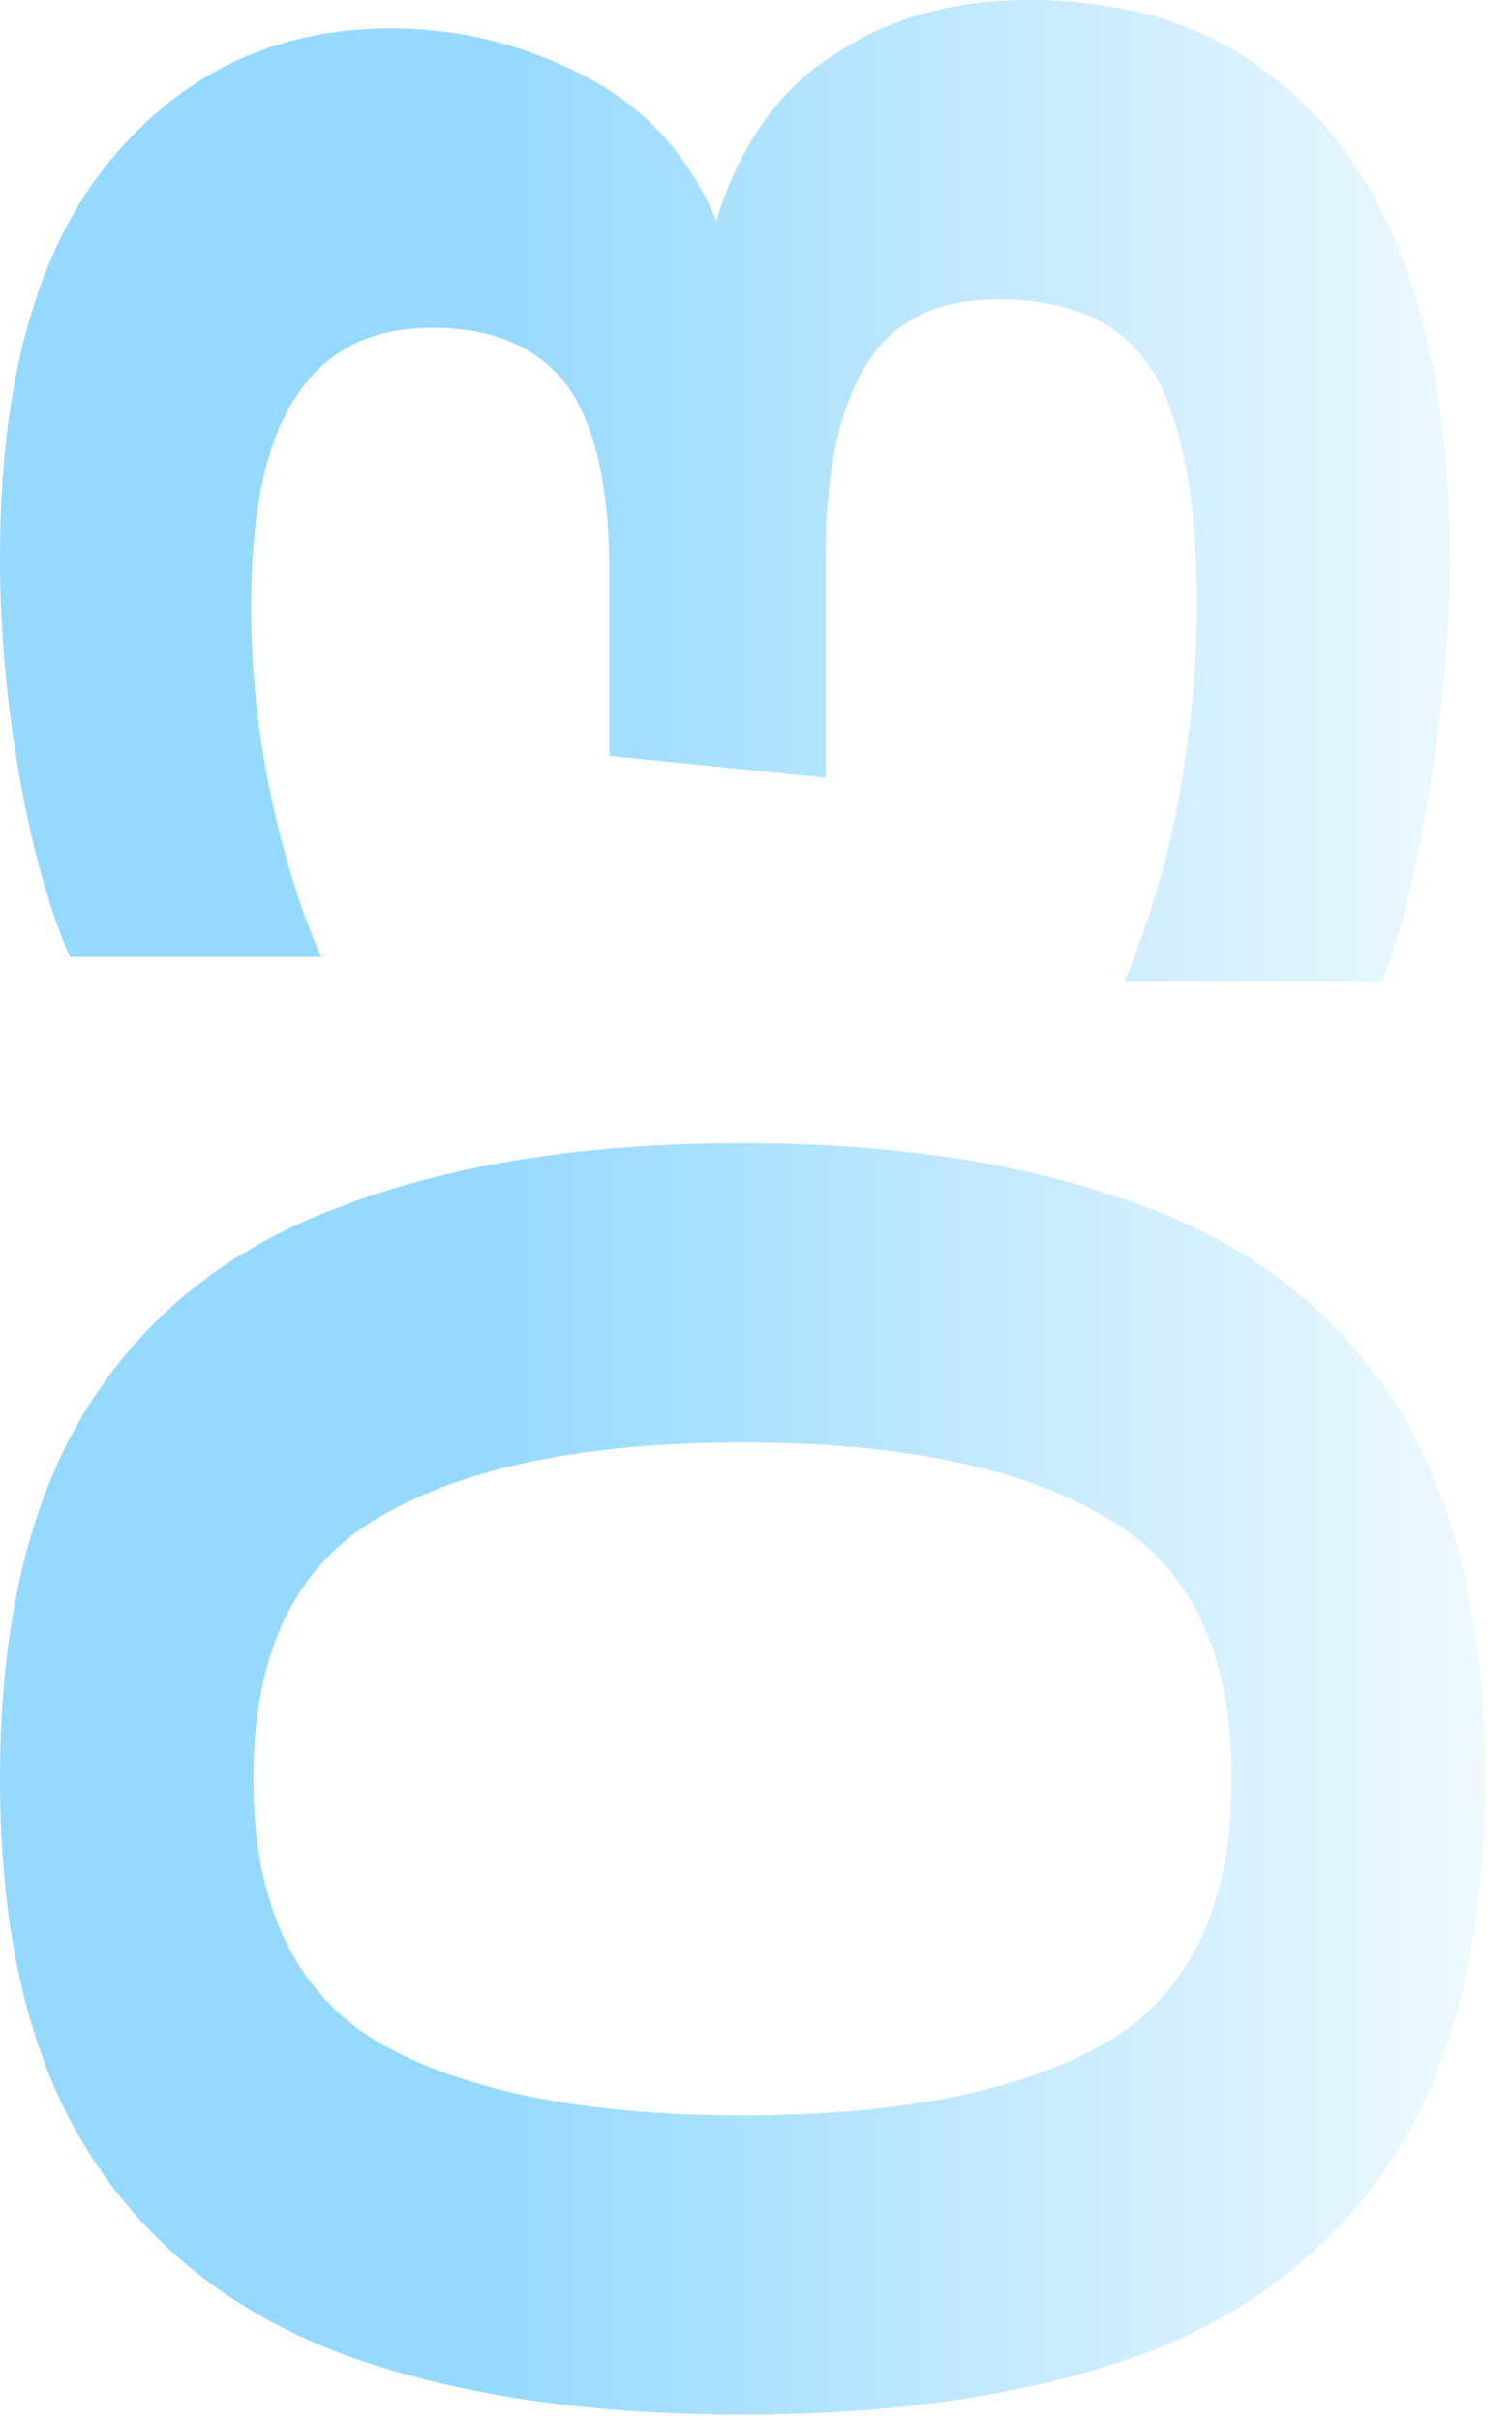 <?xml version="1.0" encoding="UTF-8"?> <svg xmlns="http://www.w3.org/2000/svg" width="45" height="72" viewBox="0 0 45 72" fill="none"><path d="M44.2 52.926C44.2 57.52 43.333 61.203 41.6 63.976C39.866 66.75 37.353 68.765 34.06 70.021C30.723 71.235 26.736 71.841 22.1 71.841C17.42 71.841 13.433 71.235 10.14 70.021C6.846 68.765 4.333 66.75 2.6 63.976C0.866 61.203 -0 57.52 -0 52.926C-0 48.333 0.866 44.65 2.6 41.876C4.333 39.103 6.846 37.11 10.14 35.896C13.433 34.64 17.42 34.011 22.1 34.011C26.736 34.011 30.723 34.64 34.06 35.896C37.353 37.11 39.866 39.103 41.6 41.876C43.333 44.65 44.2 48.333 44.2 52.926ZM36.66 52.926C36.66 49.156 35.403 46.556 32.89 45.126C30.376 43.653 26.78 42.916 22.1 42.916C17.42 42.916 13.823 43.653 11.31 45.126C8.796 46.556 7.54 49.156 7.54 52.926C7.54 56.696 8.796 59.318 11.31 60.791C13.823 62.221 17.42 62.936 22.1 62.936C26.78 62.936 30.376 62.221 32.89 60.791C35.403 59.318 36.66 56.696 36.66 52.926ZM43.16 16.705C43.16 17.962 43.073 19.37 42.9 20.93C42.726 22.49 42.488 24.007 42.185 25.48C41.881 26.953 41.535 28.188 41.145 29.185L33.475 29.185C34.211 27.408 34.753 25.567 35.1 23.66C35.446 21.71 35.62 19.825 35.62 18.005C35.62 14.928 35.208 12.653 34.385 11.18C33.518 9.663 31.958 8.905 29.705 8.905C27.841 8.905 26.52 9.577 25.74 10.92C24.96 12.22 24.57 14.105 24.57 16.575L24.57 23.14L18.135 22.49L18.135 17.03C18.135 14.517 17.723 12.675 16.9 11.505C16.033 10.335 14.69 9.75 12.87 9.75C11.05 9.75 9.706 10.422 8.84 11.765C7.93 13.065 7.475 15.167 7.475 18.07C7.475 19.933 7.67 21.797 8.06 23.66C8.45 25.48 8.948 27.083 9.555 28.47L2.08 28.47C1.473 27.083 0.975 25.307 0.585 23.14C0.195 20.93 -0 18.742 -0 16.575C-0 11.375 1.083 7.453 3.25 4.81C5.416 2.167 8.211 0.845 11.635 0.845C13.671 0.845 15.6 1.322 17.42 2.275C19.196 3.185 20.496 4.615 21.32 6.565C22.013 4.312 23.183 2.665 24.83 1.625C26.433 0.542 28.361 8.64311e-05 30.615 8.6458e-05C33.475 8.64921e-05 35.836 0.715 37.7 2.145C39.563 3.532 40.95 5.482 41.86 7.995C42.726 10.465 43.16 13.368 43.16 16.705Z" fill="url(#paint0_linear_91_2207)"></path><defs><linearGradient id="paint0_linear_91_2207" x1="14.51" y1="32.246" x2="49.51" y2="32.246" gradientUnits="userSpaceOnUse"><stop stop-color="#95D9FF"></stop><stop offset="1" stop-color="#95D9FF" stop-opacity="0"></stop></linearGradient></defs></svg> 